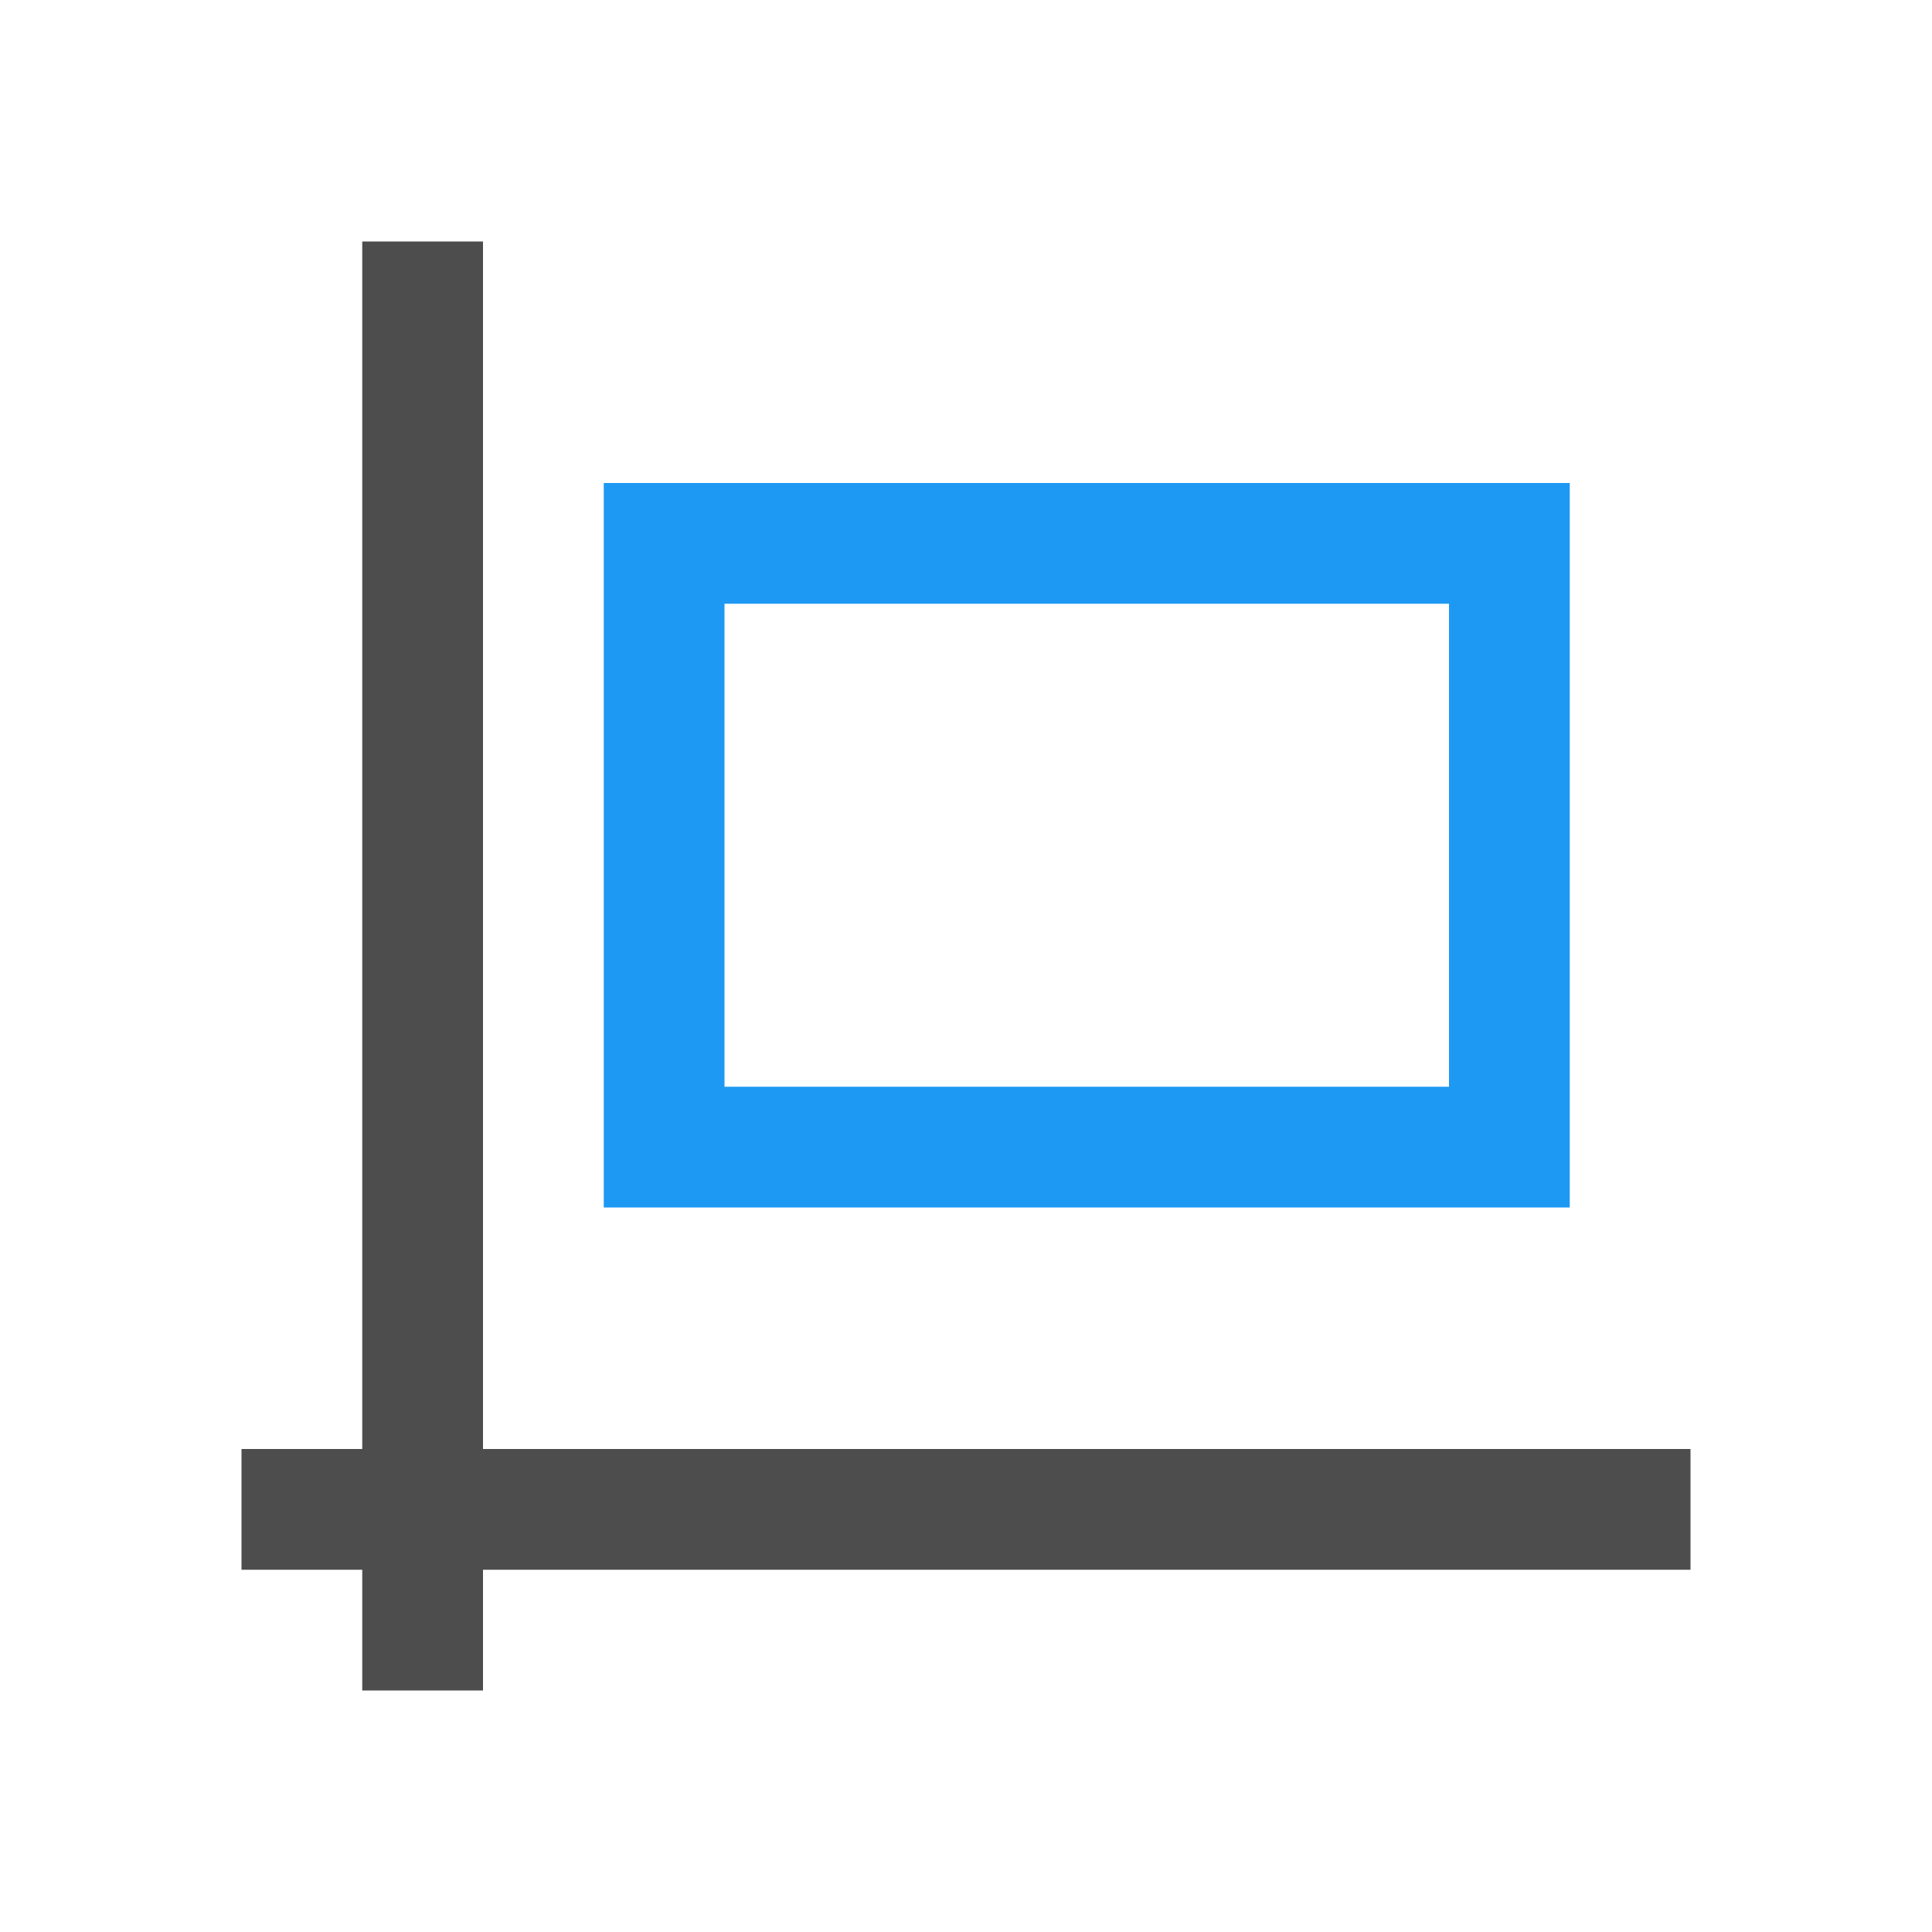 <svg xmlns="http://www.w3.org/2000/svg" viewBox="0 0 16 16">
 <path 
     style="fill:#4d4d4d" 
     d="M 3 2 L 3 12 L 2 12 L 2 13 L 3 13 L 3 14 L 4 14 L 4 13 L 14 13 L 14 12 L 4 12 L 4 2 L 3 2 z "
     />
 <path 
     style="fill:#1d99f3" 
     d="M 5 4 L 5 10 L 13 10 L 13 4 L 5 4 z M 6 5 L 12 5 L 12 9 L 6 9 L 6 5 z "
     />
 </svg>
